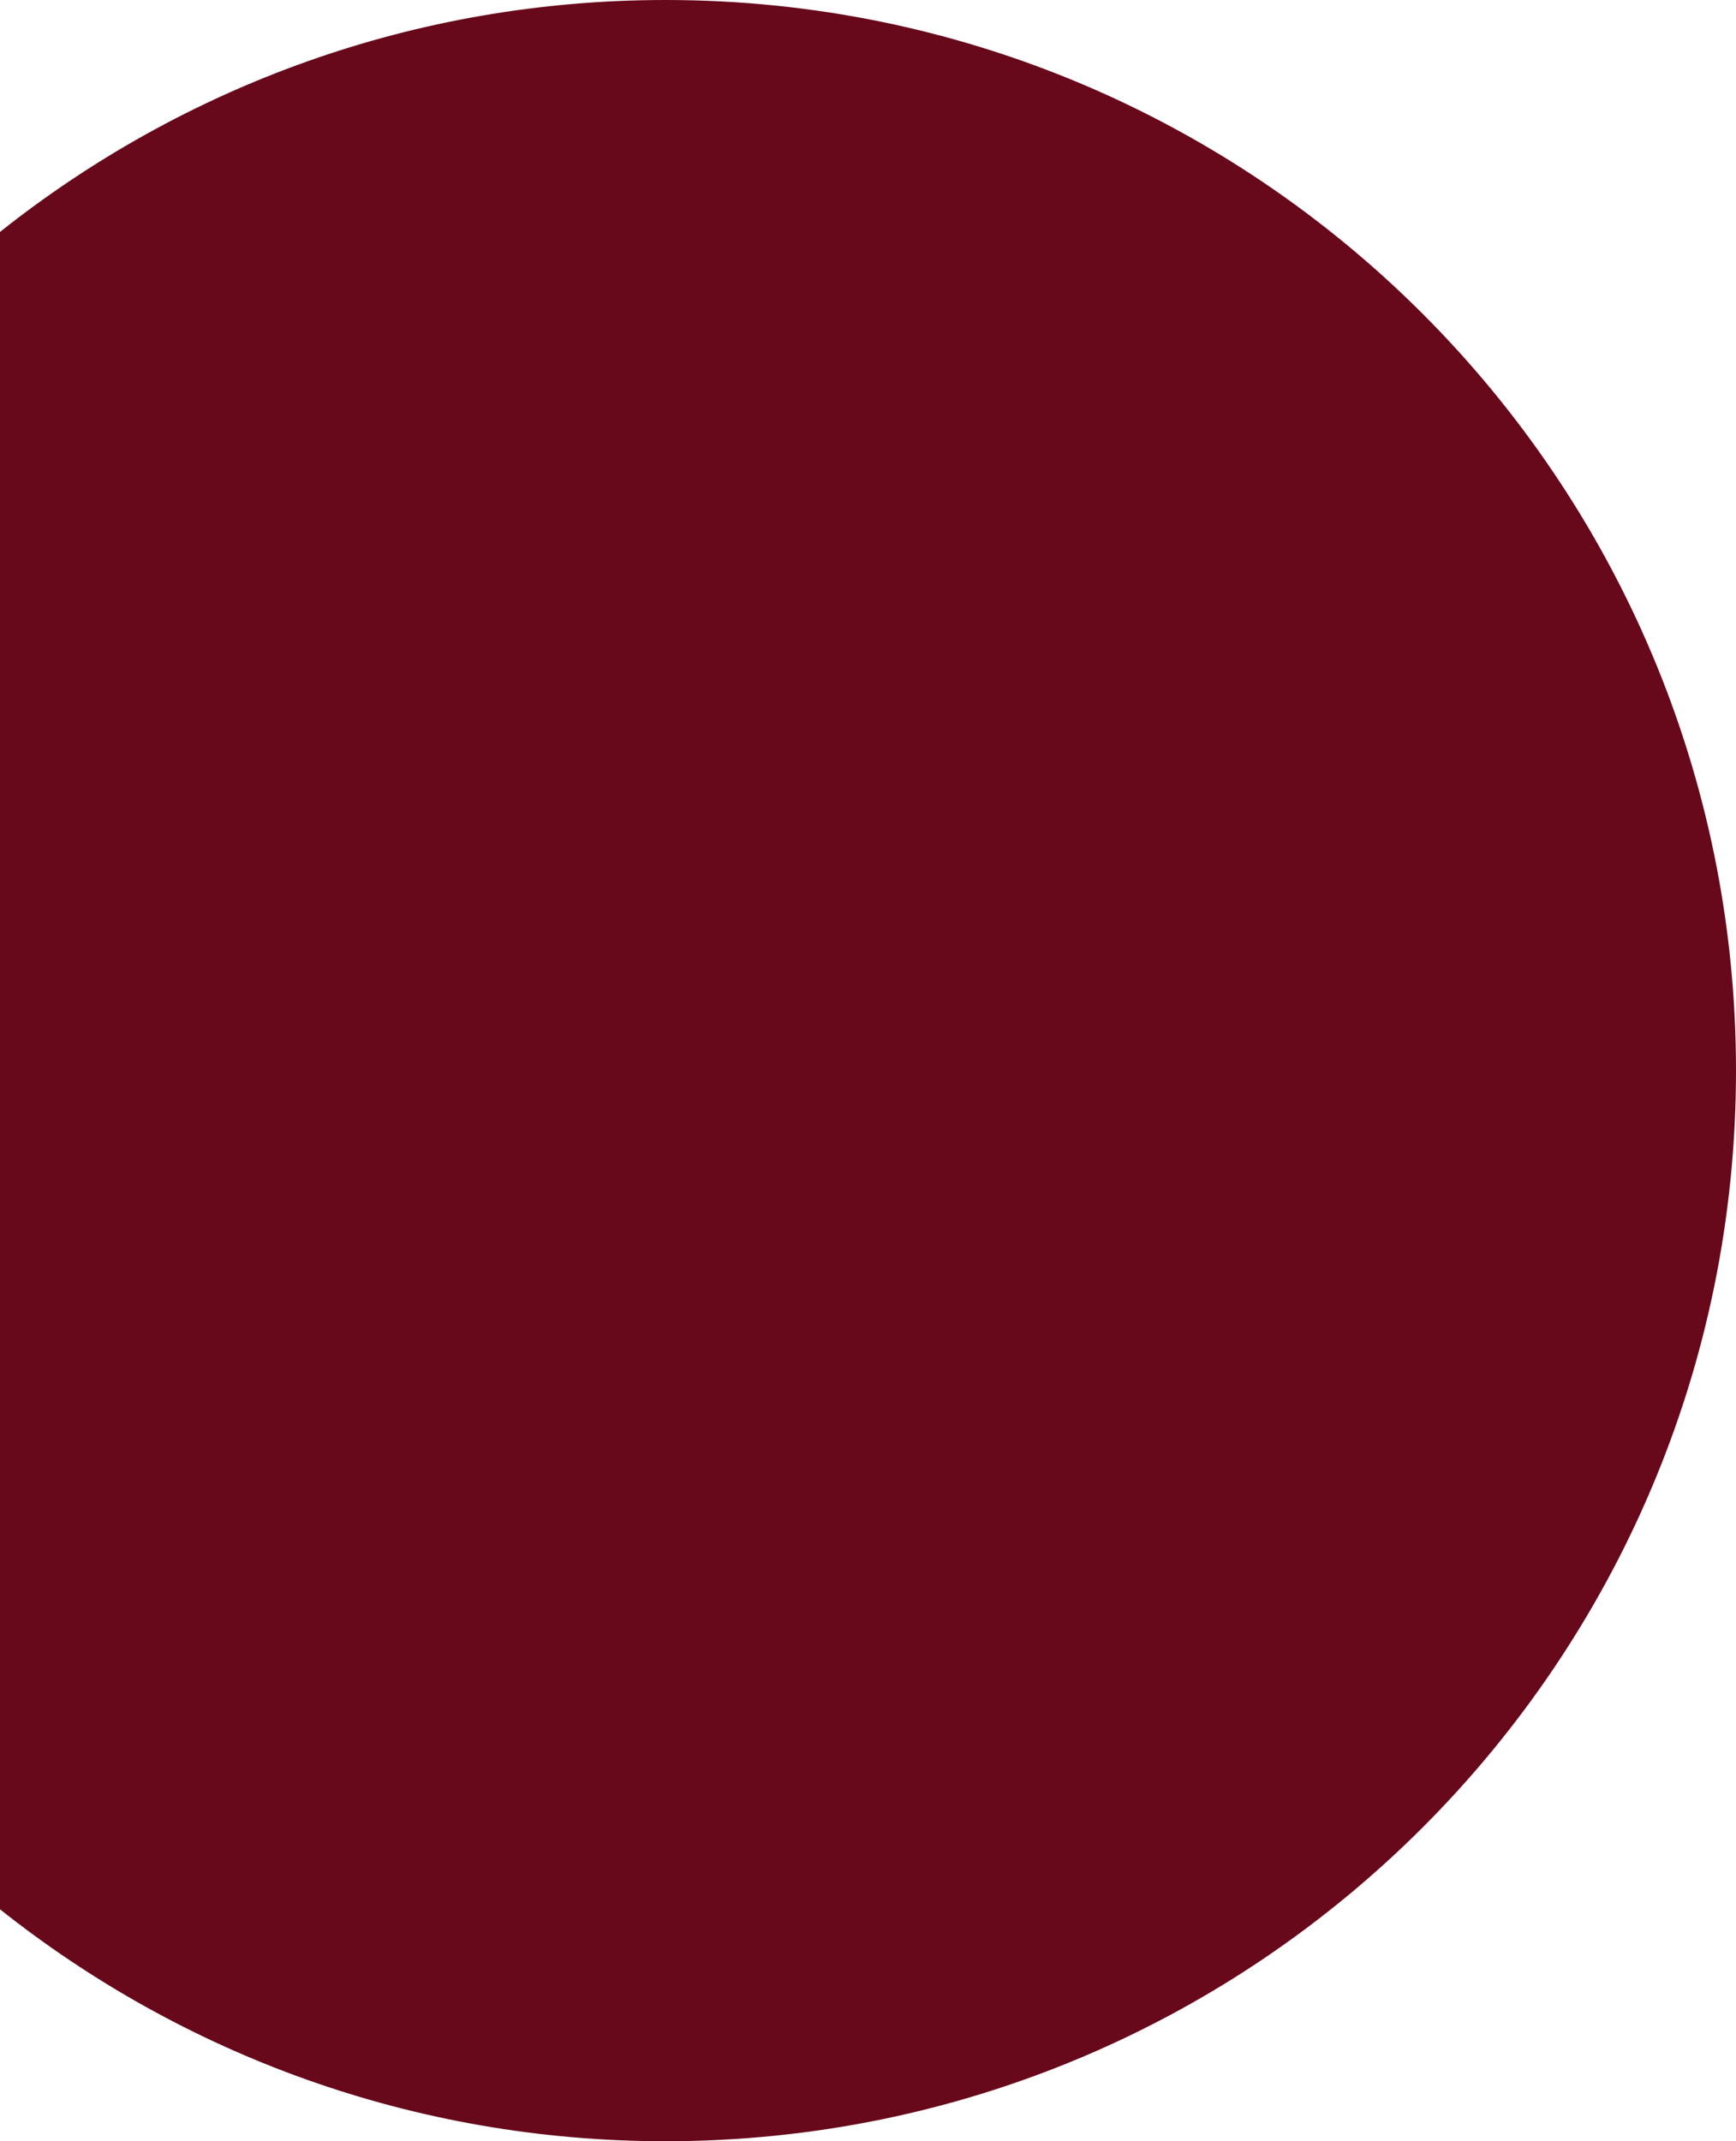 <svg width="480" height="592" viewBox="0 0 480 592" fill="none" xmlns="http://www.w3.org/2000/svg">
<path fill-rule="evenodd" clip-rule="evenodd" d="M0 527.877C50.52 568.019 114.46 592 184 592C347.476 592 480 459.476 480 296C480 132.524 347.476 0 184 0C114.46 0 50.52 23.98 0 64.123V527.877Z" fill="#67081B"/>
</svg>
